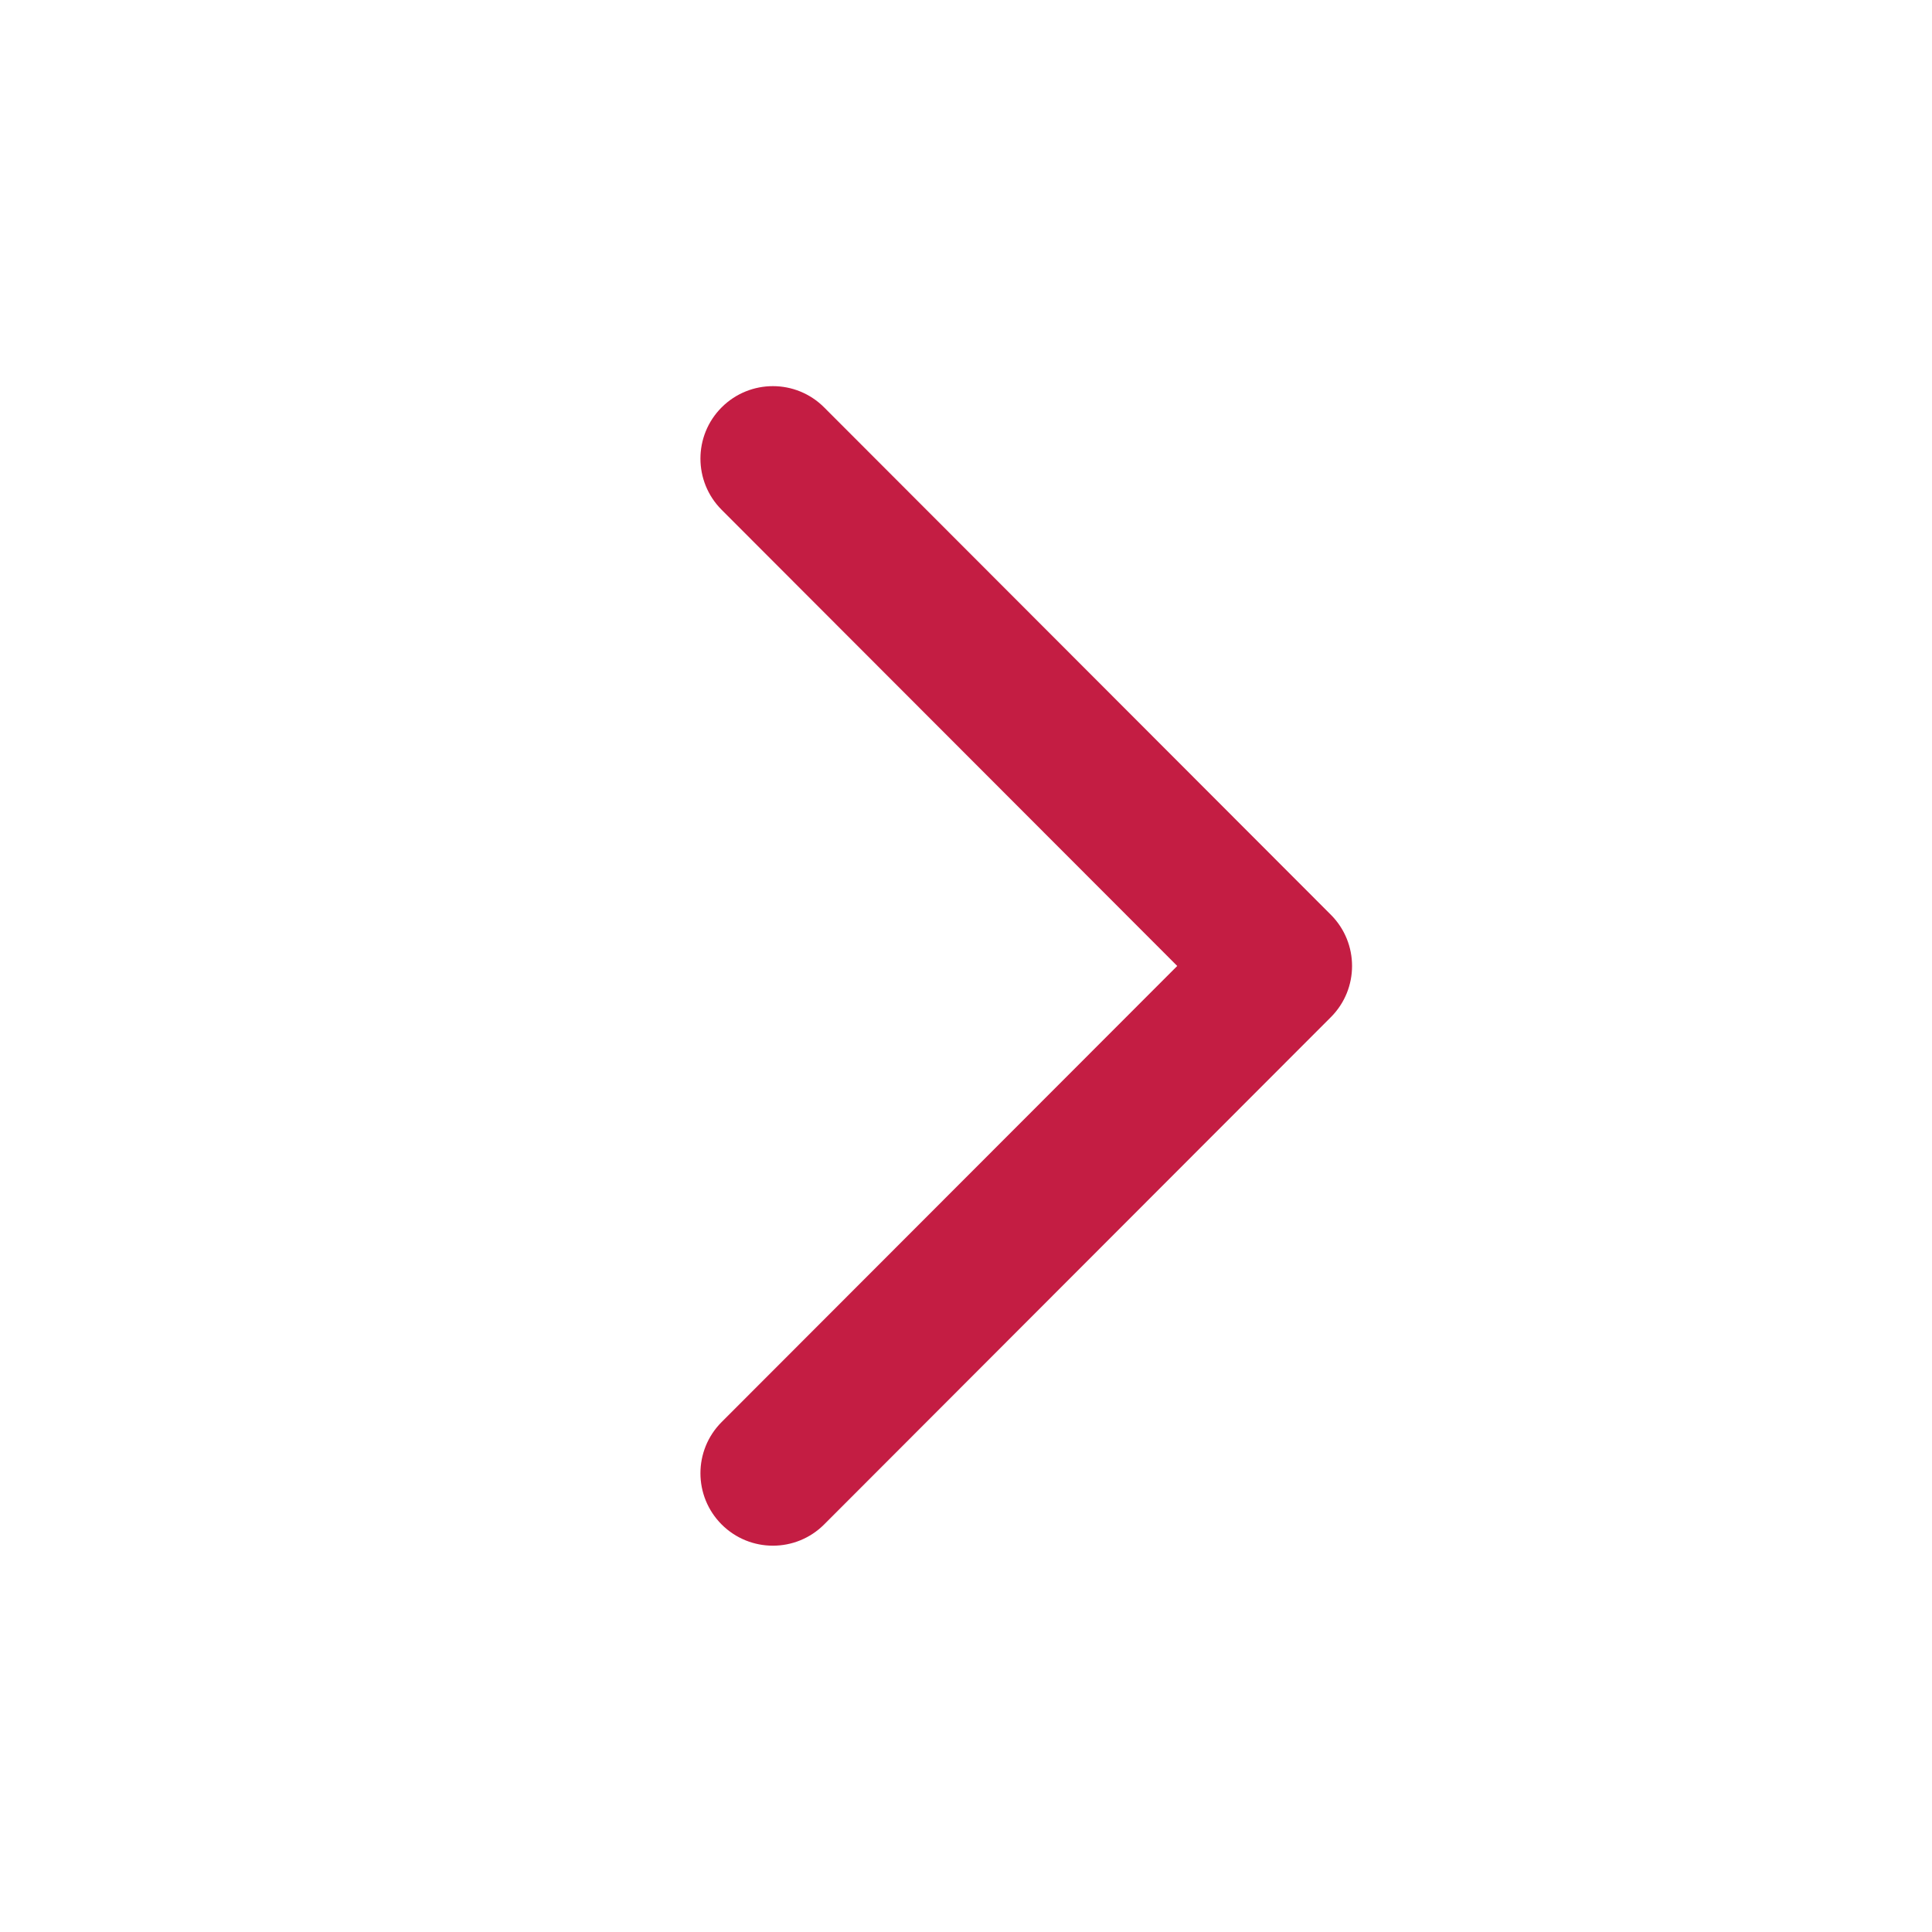<svg width="48" height="48" viewBox="0 0 48 48" fill="none" xmlns="http://www.w3.org/2000/svg">
<g id="chevron_right_outline_20">
<path id="&#226;&#134;&#179; Icon Color" fill-rule="evenodd" clip-rule="evenodd" d="M17.93 10.12C17.227 10.823 17.226 11.962 17.929 12.666L29.248 23.999L17.929 35.33C17.226 36.034 17.227 37.173 17.93 37.876C18.634 38.578 19.773 38.578 20.476 37.874L33.065 25.271C33.767 24.569 33.767 23.43 33.065 22.727L20.476 10.122C19.773 9.418 18.634 9.418 17.93 10.12Z" fill="#C41D43"/>
</g>
</svg>
